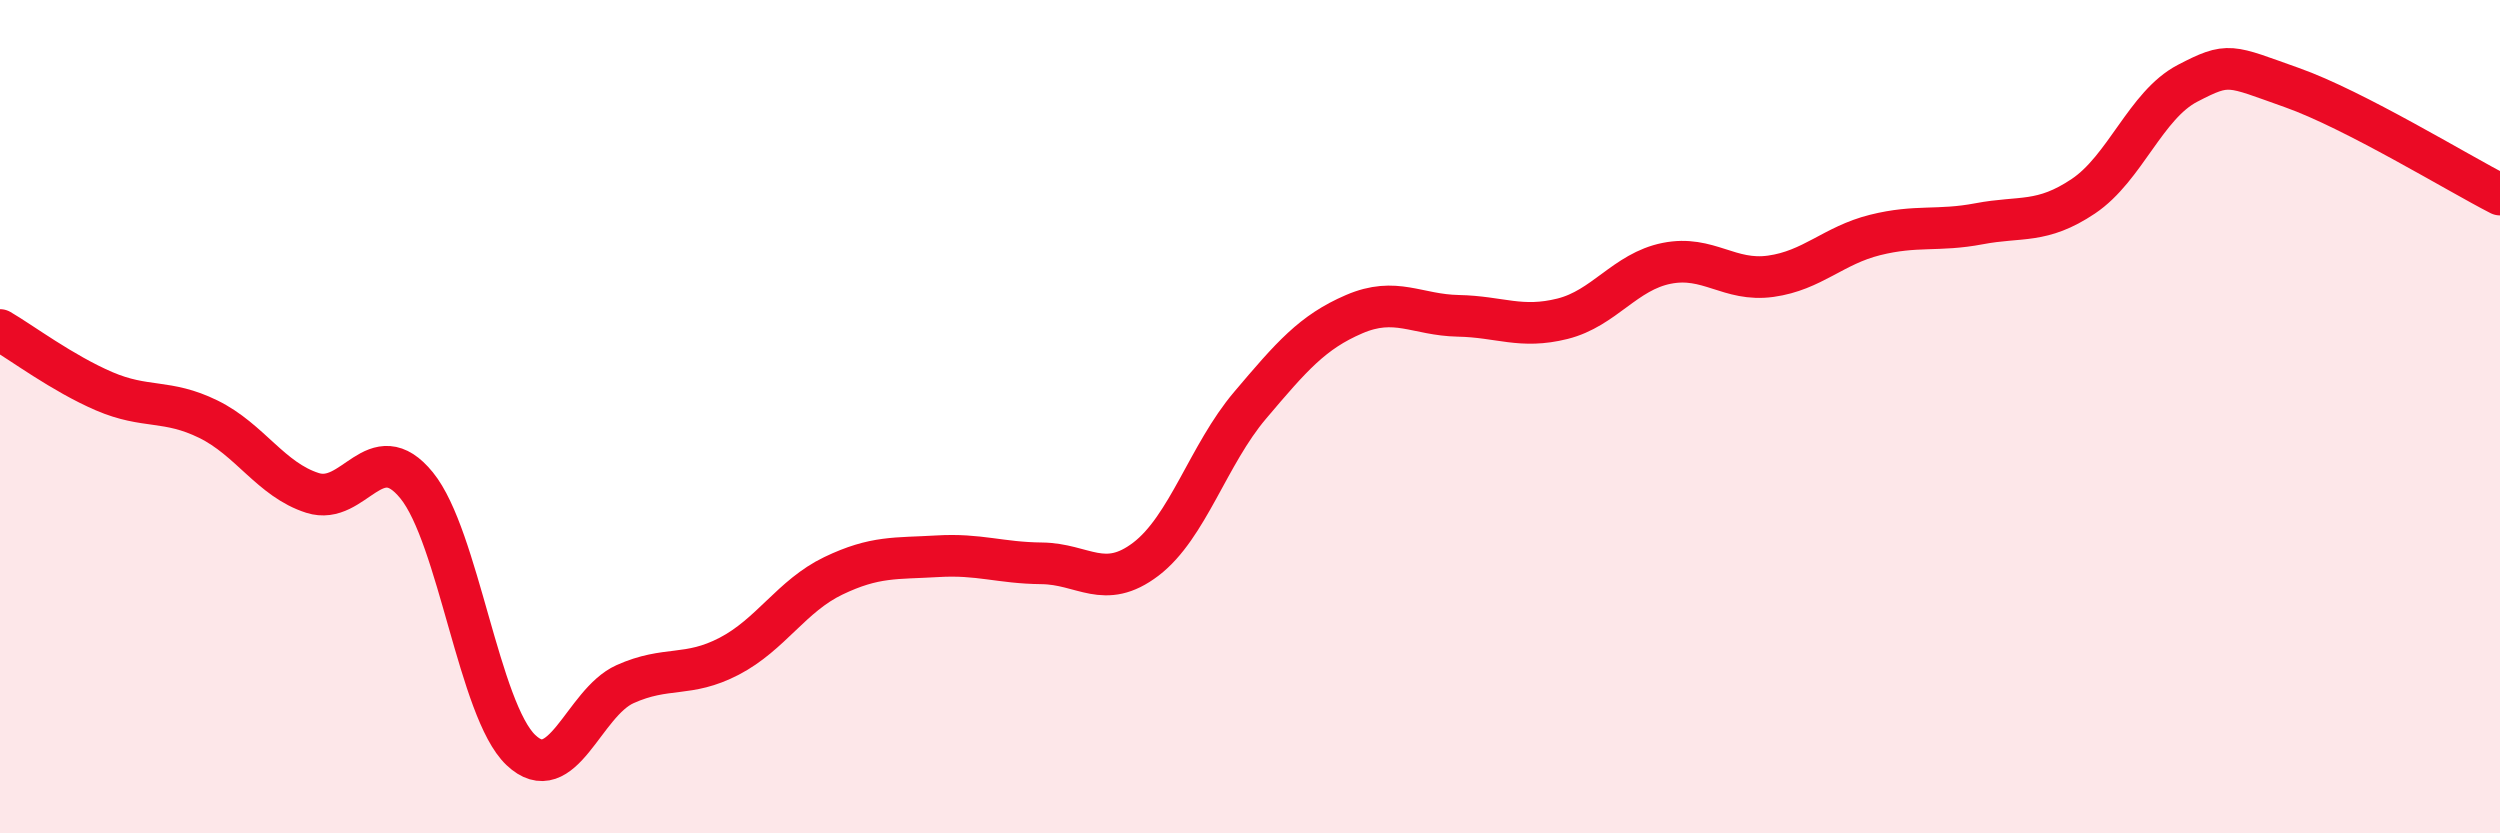 
    <svg width="60" height="20" viewBox="0 0 60 20" xmlns="http://www.w3.org/2000/svg">
      <path
        d="M 0,7.92 C 0.5,8.21 1.5,8.96 2.5,9.39 C 3.5,9.82 4,9.57 5,10.06 C 6,10.55 6.5,11.51 7.5,11.83 C 8.5,12.15 9,10.42 10,11.65 C 11,12.88 11.5,17.05 12.5,18 C 13.5,18.95 14,16.87 15,16.42 C 16,15.97 16.5,16.27 17.5,15.75 C 18.5,15.23 19,14.3 20,13.82 C 21,13.34 21.5,13.41 22.5,13.35 C 23.5,13.29 24,13.51 25,13.52 C 26,13.53 26.5,14.18 27.5,13.42 C 28.5,12.66 29,10.91 30,9.73 C 31,8.55 31.5,7.97 32.5,7.54 C 33.5,7.11 34,7.56 35,7.58 C 36,7.6 36.5,7.9 37.5,7.65 C 38.5,7.4 39,6.52 40,6.32 C 41,6.12 41.5,6.77 42.5,6.63 C 43.5,6.49 44,5.89 45,5.64 C 46,5.39 46.5,5.56 47.5,5.37 C 48.5,5.18 49,5.38 50,4.71 C 51,4.04 51.5,2.52 52.5,2 C 53.5,1.48 53.5,1.57 55,2.1 C 56.5,2.63 59,4.16 60,4.67L60 20L0 20Z"
        fill="#EB0A25"
        opacity="0.1"
        stroke-linecap="round"
        stroke-linejoin="round"
      />
      <path
        d="M 0,7.92 C 0.5,8.21 1.5,8.96 2.5,9.39 C 3.5,9.82 4,9.57 5,10.06 C 6,10.55 6.5,11.51 7.5,11.83 C 8.5,12.15 9,10.42 10,11.65 C 11,12.88 11.5,17.05 12.5,18 C 13.5,18.95 14,16.87 15,16.42 C 16,15.97 16.5,16.27 17.5,15.75 C 18.5,15.23 19,14.3 20,13.82 C 21,13.34 21.5,13.41 22.5,13.35 C 23.5,13.29 24,13.51 25,13.52 C 26,13.53 26.5,14.18 27.5,13.42 C 28.5,12.66 29,10.91 30,9.73 C 31,8.55 31.5,7.97 32.5,7.54 C 33.5,7.11 34,7.56 35,7.58 C 36,7.6 36.5,7.9 37.5,7.65 C 38.5,7.4 39,6.52 40,6.32 C 41,6.12 41.5,6.77 42.5,6.63 C 43.5,6.49 44,5.89 45,5.64 C 46,5.39 46.5,5.56 47.5,5.37 C 48.5,5.18 49,5.38 50,4.71 C 51,4.04 51.5,2.52 52.5,2 C 53.5,1.48 53.5,1.57 55,2.1 C 56.5,2.63 59,4.16 60,4.67"
        stroke="#EB0A25"
        stroke-width="1"
        fill="none"
        stroke-linecap="round"
        stroke-linejoin="round"
      />
    </svg>
  